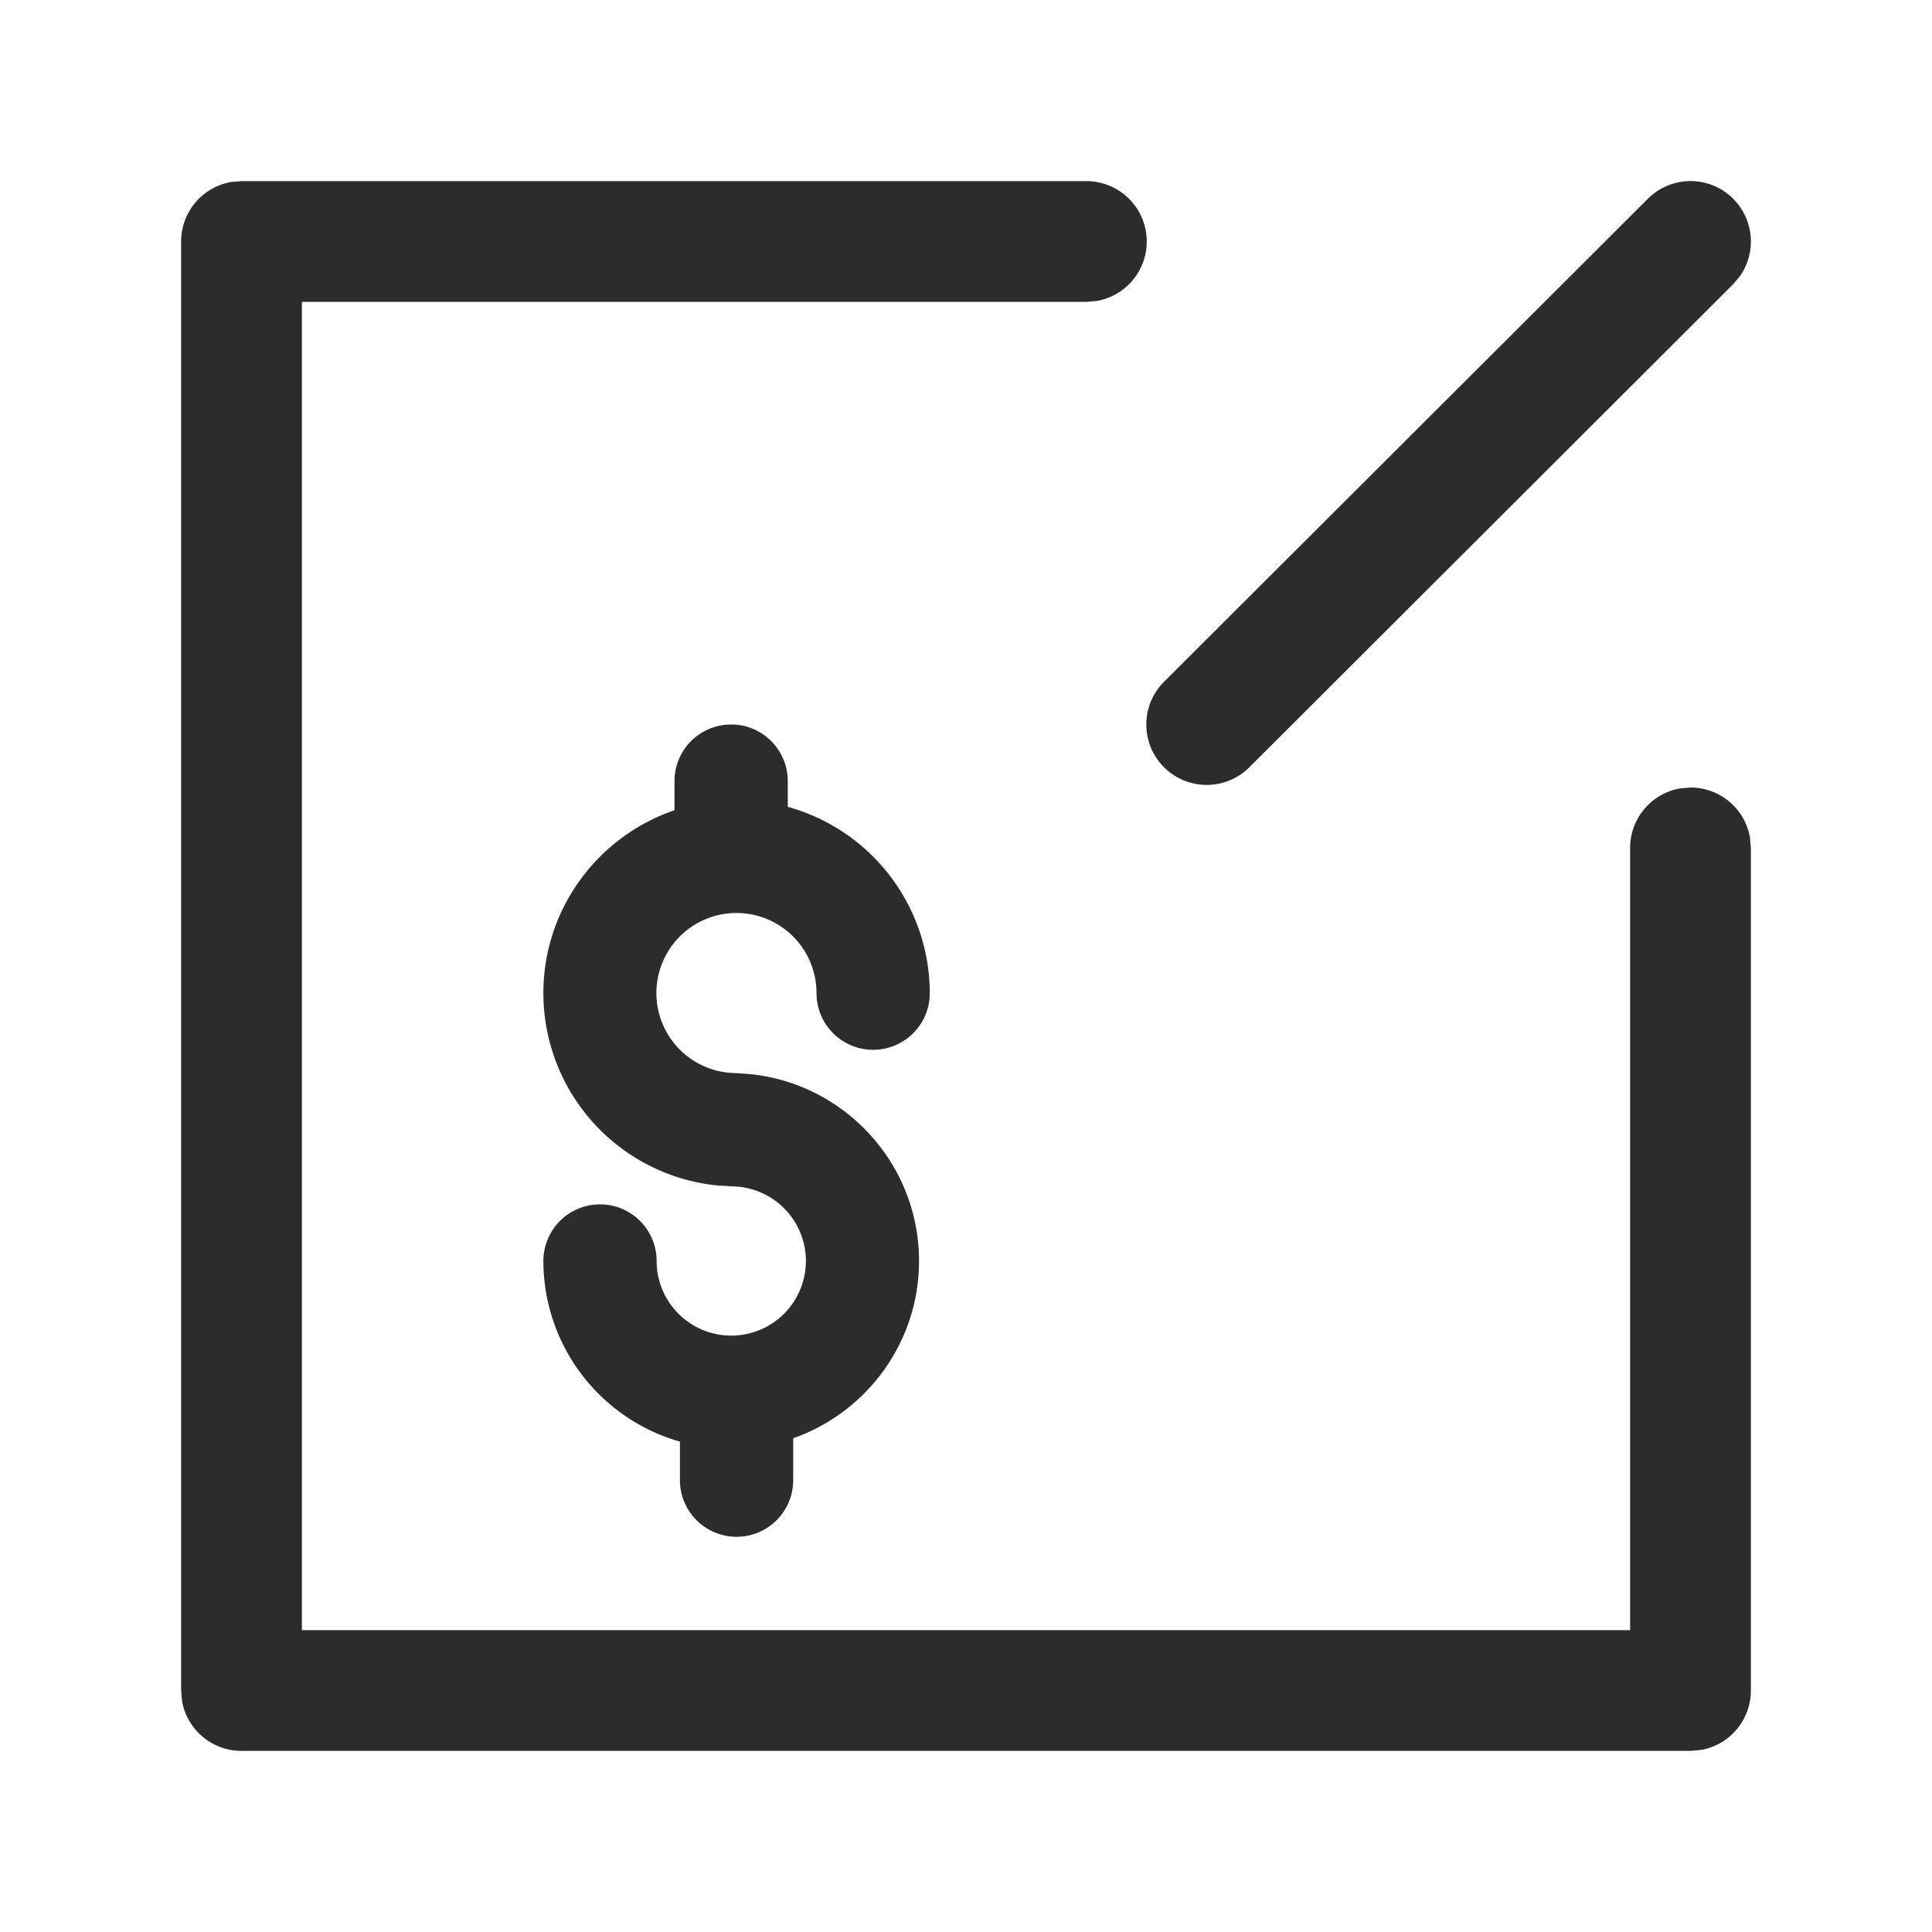 <?xml version="1.0" standalone="no"?><!DOCTYPE svg PUBLIC "-//W3C//DTD SVG 1.1//EN" "http://www.w3.org/Graphics/SVG/1.1/DTD/svg11.dtd"><svg class="icon" width="200px" height="200.00px" viewBox="0 0 1024 1024" version="1.1" xmlns="http://www.w3.org/2000/svg"><path d="M575.744 96a32 32 0 0 1 5.76 63.488l-5.76 0.512H160v704h704V449.408a32 32 0 0 1 26.24-31.488l5.76-0.512a32 32 0 0 1 31.488 26.24l0.512 5.76V896a32 32 0 0 1-26.24 31.488L896 928H128a32 32 0 0 1-31.488-26.24L96 896V128a32 32 0 0 1 26.24-31.488L128 96h447.744zM387.584 384c16.512 0 29.952 13.44 29.952 30.016v13.632A102.592 102.592 0 0 1 492.8 526.4a30.016 30.016 0 0 1-60.032 0 42.432 42.432 0 1 0-42.368 42.368l2.24 0.192 3.968 0.256c50.624 4.608 90.496 47.296 90.496 99.136 0 43.328-27.904 80.32-66.688 93.952v22.208a30.016 30.016 0 1 1-60.032 0v-20.416A99.712 99.712 0 0 1 288 668.352a30.016 30.016 0 0 1 60.032 0 39.552 39.552 0 1 0 39.488-39.552l-2.88-0.256-3.52-0.128A102.528 102.528 0 0 1 288 526.4c0-44.928 29.12-83.2 69.504-96.96v-15.424c0-16.64 13.44-30.016 30.08-30.016z m531.072-278.592a32 32 0 0 1 3.648 40.832l-3.712 4.416-256.384 256a32 32 0 0 1-45.248-45.312l256.448-256a32 32 0 0 1 45.248 0z" fill="#2c2c2c" /></svg>